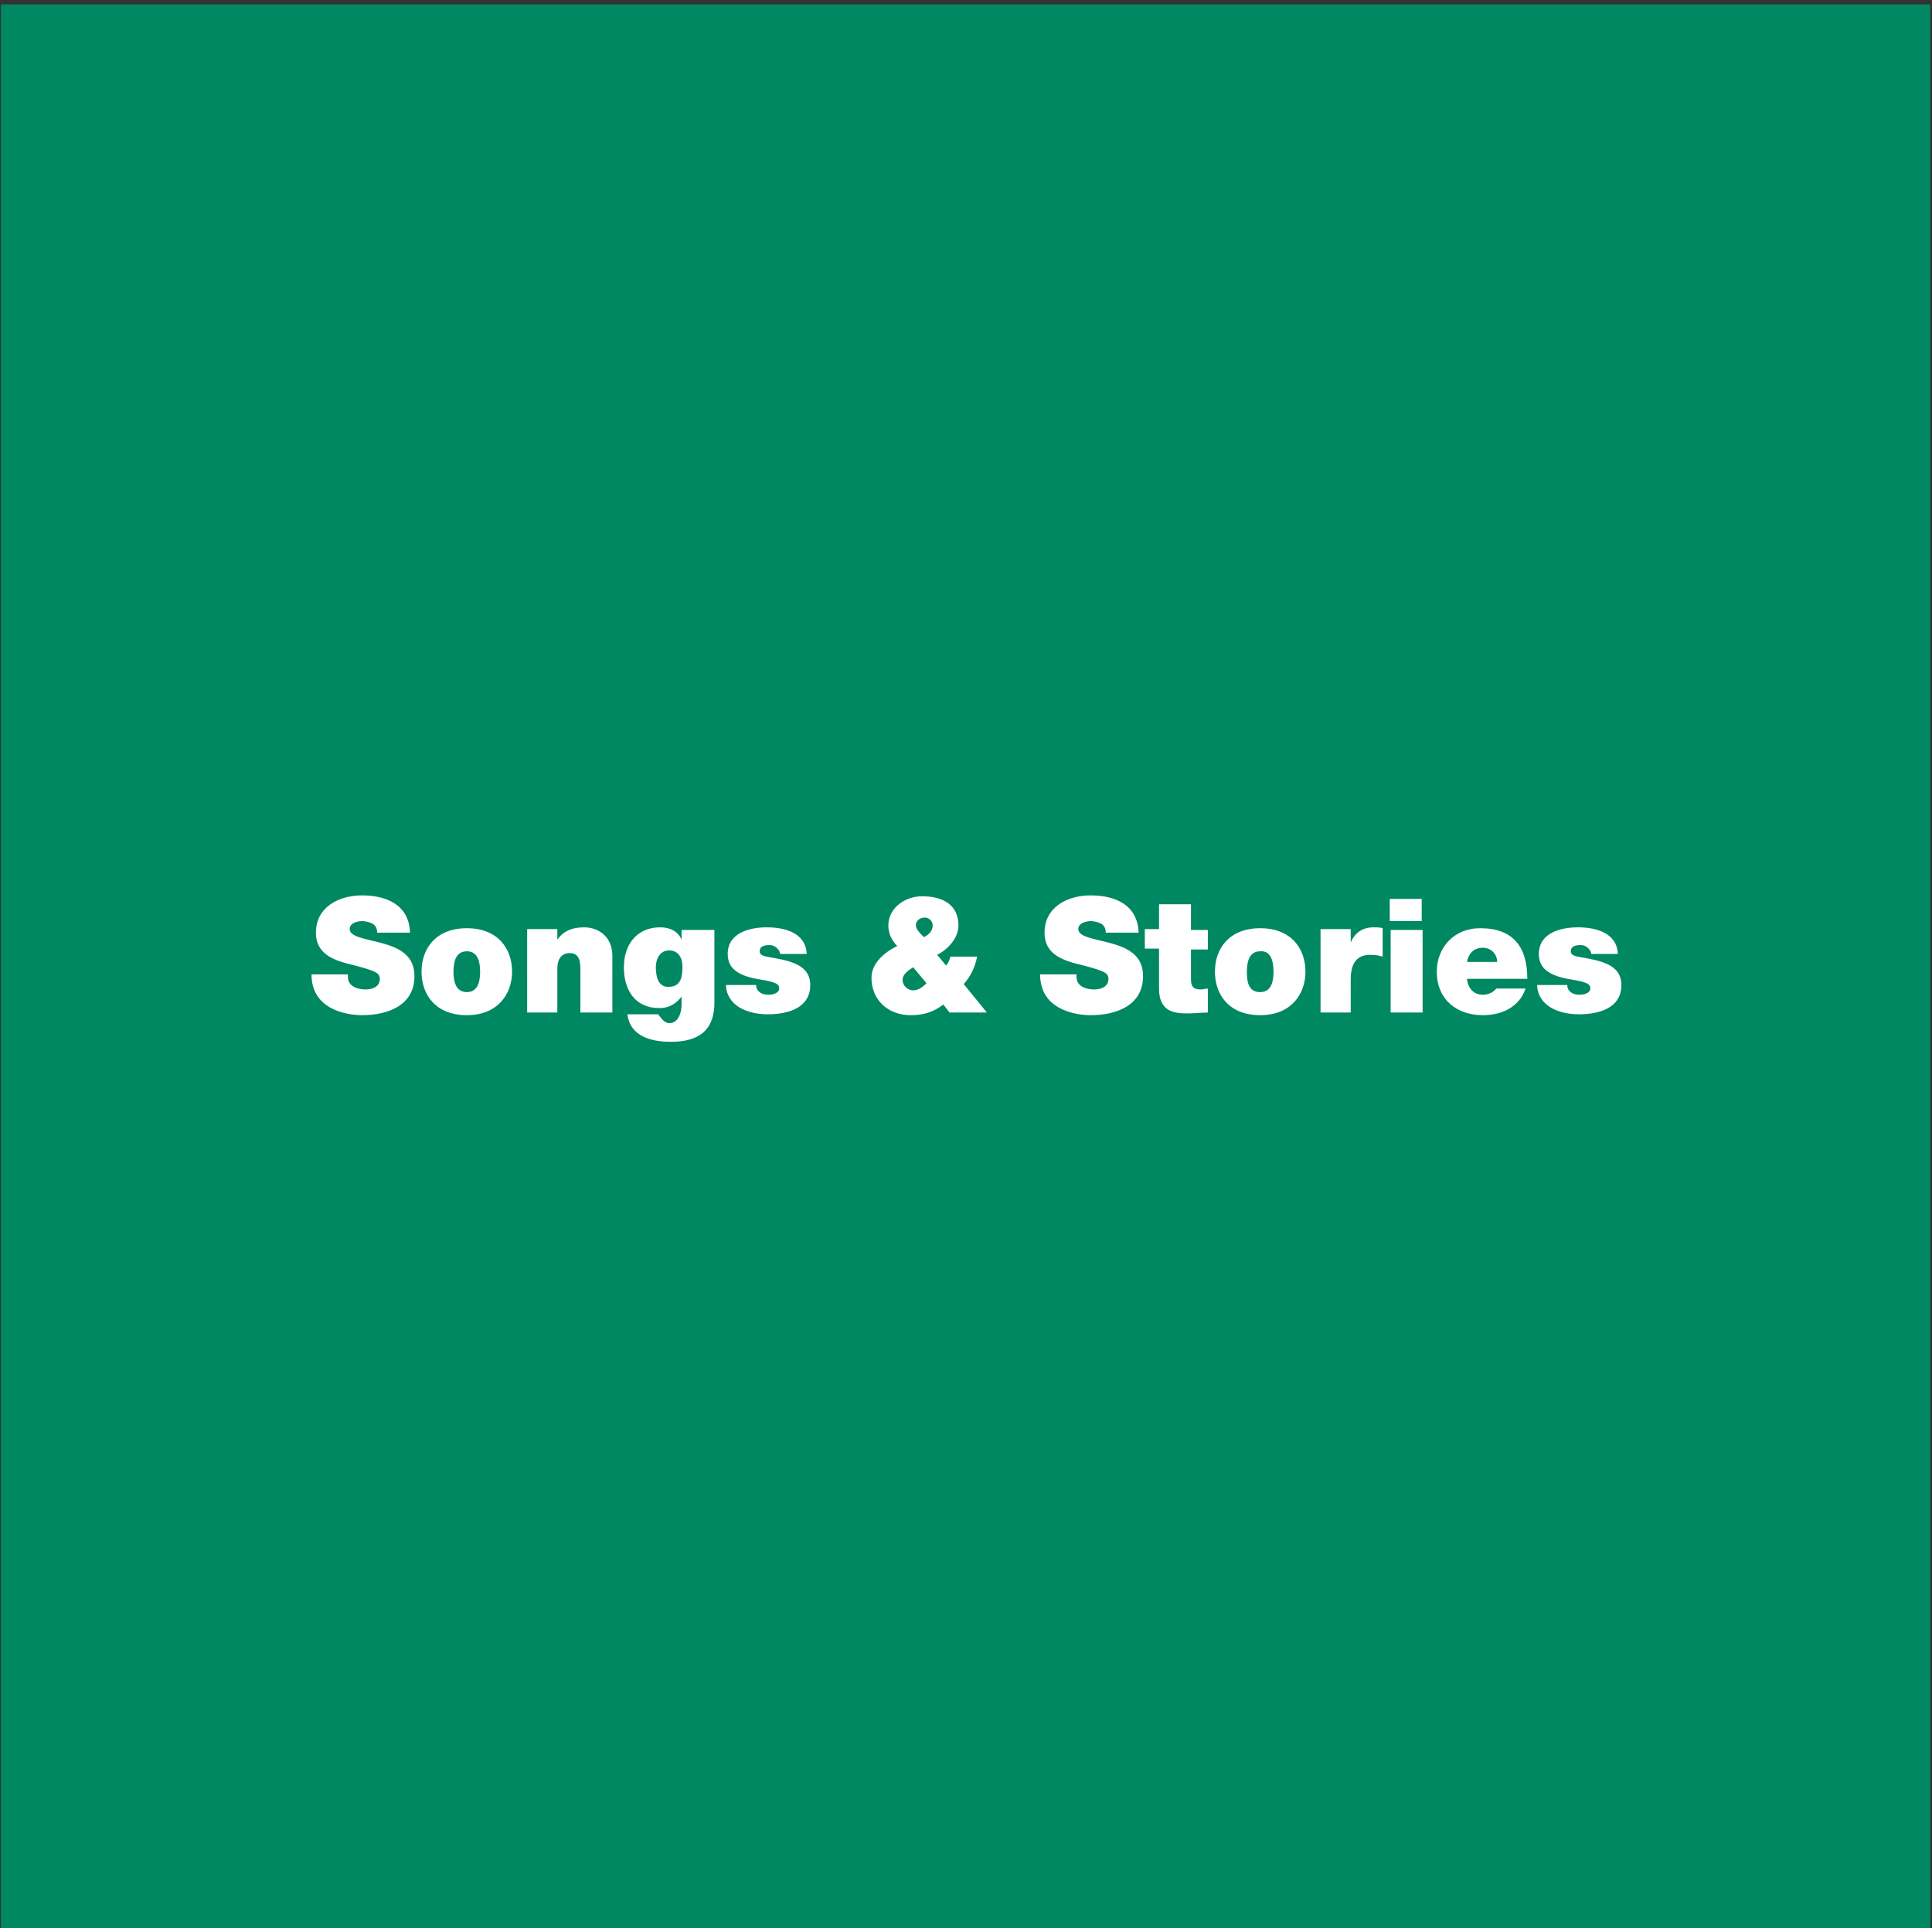 <?xml version="1.0" encoding="utf-8"?>
<!-- Generator: Adobe Illustrator 25.2.0, SVG Export Plug-In . SVG Version: 6.00 Build 0)  -->
<svg version="1.1" id="Ebene_1" xmlns="http://www.w3.org/2000/svg" xmlns:xlink="http://www.w3.org/1999/xlink" x="0px" y="0px"
	 viewBox="0 0 217.7 217.3" style="enable-background:new 0 0 217.7 217.3;" xml:space="preserve">
<rect x="0" y="0" width="217.7" height="217.3" fill="#333333" stroke="none"/>
<style type="text/css">
	.st0{fill:#008863;}
	.st1{clip-path:url(#SVGID_2_);fill:#FFFFFF;}
</style>
<rect x="0.1" y="0.5" class="st0" width="217.4" height="217.4"/>
<g>
	<defs>
		<rect id="SVGID_1_" x="-8.9" y="-6.5" width="235.4" height="225.4"/>
	</defs>
	<clipPath id="SVGID_2_">
		<use xlink:href="#SVGID_1_"  style="overflow:visible;"/>
	</clipPath>
	<path class="st1" d="M182.3,107.5c-0.1-2.4-2.5-3-4.5-3c-1.9,0-4.4,0.6-4.4,3c0,1.6,1.1,2.5,3.8,2.9c1.7,0.3,2,0.5,2,1
		c0,0.5-0.7,0.7-1.2,0.7c-0.4,0-0.8-0.1-1-0.3c-0.3-0.2-0.4-0.5-0.4-0.8h-3.4c0.1,2.4,2.5,3.3,4.7,3.3c2.3,0,4.8-0.7,4.8-3.3
		c0-1.5-1-2.2-2.2-2.6c-1.2-0.4-2.5-0.5-3.1-0.7c-0.2-0.1-0.4-0.2-0.4-0.5c0-0.6,0.6-0.7,1.1-0.7c0.3,0,0.6,0.1,0.8,0.3
		c0.2,0.2,0.4,0.4,0.4,0.7H182.3z M172.1,110.3c0-3.6-1.6-5.7-5.3-5.7c-3,0-4.9,2.2-4.9,4.9c0,3.1,2.2,4.9,5.2,4.9
		c2.1,0,4.1-0.9,4.8-3h-3.3c-0.3,0.4-0.9,0.7-1.5,0.7c-1.1,0-1.7-0.8-1.8-1.8H172.1z M165.3,108.4c0.2-1,0.8-1.6,1.8-1.6
		c0.9,0,1.6,0.7,1.6,1.6H165.3z M160.2,101.3h-3.6v2.5h3.6V101.3z M156.7,114.1h3.6v-9.3h-3.6V114.1z M148.6,114.1h3.6v-3.7
		c0-2,0.8-2.8,2.2-2.8c0.7,0,1,0.1,1.4,0.2v-3.2c-0.3-0.1-0.7-0.1-1-0.1c-1.3,0-2.1,0.6-2.6,1.7h0v-1.5h-3.4V114.1z M143.5,109.5
		c0,1-0.2,2.3-1.5,2.3c-1.4,0-1.5-1.3-1.5-2.3c0-1,0.2-2.3,1.5-2.3C143.3,107.1,143.5,108.5,143.5,109.5 M147.1,109.5
		c0-2.6-1.6-4.9-5.1-4.9c-3.5,0-5.1,2.3-5.1,4.9c0,2.6,1.6,4.9,5.1,4.9C145.5,114.4,147.1,112,147.1,109.5 M134.2,101.9h-3.6v2.8
		h-1.6v2.2h1.6v4.5c0,2.6,1.7,2.8,3.2,2.8c0.8,0,1.6-0.1,2.3-0.1v-2.7c-0.3,0-0.5,0.1-0.8,0.1c-0.9,0-1.1-0.4-1.1-1.2V107h1.9v-2.2
		h-1.9V101.9z M117.2,109.8c0,4.1,4.2,4.6,5.7,4.6c2.9,0,5.9-1.1,5.9-4.4c0-2.4-1.8-3.2-3.6-3.7c-1.8-0.5-3.7-0.7-3.7-1.6
		c0-0.7,0.9-0.9,1.4-0.9c0.4,0,0.8,0.1,1.2,0.3c0.3,0.2,0.5,0.5,0.5,1h3.7c-0.1-3.1-2.6-4.2-5.4-4.2c-2.6,0-5.2,1.3-5.2,4.2
		c0,2.6,2.3,3.2,4.4,3.7c2.2,0.6,2.8,0.8,2.8,1.5c0,1-1,1.2-1.6,1.2c-0.7,0-1.6-0.2-1.9-0.9c-0.1-0.2-0.1-0.5-0.1-0.8H117.2z
		 M107,114.1h4.2l-2.6-3.2c0.8-0.9,1.3-2,1.5-3.1h-3c-0.1,0.3-0.2,0.7-0.5,1l-1-1.2c1.2-0.6,2.4-1.9,2.4-3.3c0-2.3-1.7-3.3-4.1-3.3
		c-1.9,0-3.8,1.3-3.8,3.3c0,0.9,0.4,1.7,1,2.3c-1.4,0.7-2.9,1.9-2.9,3.6c0,2.5,1.9,4.2,4.4,4.2c1.4,0,2.5-0.3,3.7-1.2L107,114.1z
		 M104.4,110.8c-0.4,0.4-0.9,0.8-1.5,0.8c-0.6,0-1.2-0.5-1.2-1.2c0-0.6,0.7-1.1,1.2-1.4L104.4,110.8z M103.2,104.3
		c0-0.6,0.5-0.9,1-0.9c0.5,0,0.9,0.4,0.9,0.9c0,0.6-0.5,1.1-1,1.3C103.7,105.2,103.2,104.7,103.2,104.3 M90.9,107.5
		c-0.1-2.4-2.5-3-4.5-3c-1.9,0-4.4,0.6-4.4,3c0,1.6,1.1,2.5,3.8,2.9c1.7,0.3,2,0.5,2,1c0,0.5-0.7,0.7-1.2,0.7c-0.4,0-0.8-0.1-1-0.3
		c-0.3-0.2-0.4-0.5-0.4-0.8h-3.4c0.1,2.4,2.5,3.3,4.7,3.3c2.3,0,4.8-0.7,4.8-3.3c0-1.5-1-2.2-2.2-2.6c-1.2-0.4-2.5-0.5-3.1-0.7
		c-0.2-0.1-0.4-0.2-0.4-0.5c0-0.6,0.6-0.7,1.1-0.7c0.3,0,0.6,0.1,0.8,0.3c0.2,0.2,0.4,0.4,0.4,0.7H90.9z M80.4,104.8h-3.6v1.1h0
		c-0.4-1-1.4-1.4-2.4-1.4c-2.7,0-4.1,2-4.1,4.5c0,2.5,1.2,4.6,4,4.6c1.1,0,1.9-0.5,2.5-1.3h0v0.9c0,0.8-0.3,2.1-1.4,2.1
		c-0.4,0-0.8-0.4-1-0.7c-0.1-0.1-0.2-0.2-0.2-0.3h-3.5c0.3,2.5,2.7,3.1,4.9,3.1c4.4,0,4.9-2.6,4.9-4.5V104.8z M73.9,109
		c0-1,0.5-1.9,1.5-1.9c1,0,1.5,0.8,1.5,1.8c0,1-0.1,2.3-1.5,2.3C74.2,111.3,73.9,110.1,73.9,109 M59.2,114.1h3.6v-4.9
		c0-1.5,0.8-1.8,1.4-1.8c1,0,1.2,0.8,1.2,1.8v4.9H69v-6.4c0-2.1-1.5-3.2-3.2-3.2c-1.4,0-2.4,0.5-3,1.4h0v-1.2h-3.4V114.1z
		 M54.1,109.5c0,1-0.2,2.3-1.5,2.3s-1.5-1.3-1.5-2.3c0-1,0.2-2.3,1.5-2.3S54.1,108.5,54.1,109.5 M57.7,109.5c0-2.6-1.6-4.9-5.1-4.9
		c-3.5,0-5.1,2.3-5.1,4.9c0,2.6,1.6,4.9,5.1,4.9C56.1,114.4,57.7,112,57.7,109.5 M35.1,109.8c0,4.1,4.2,4.6,5.7,4.6
		c2.9,0,5.9-1.1,5.9-4.4c0-2.4-1.8-3.2-3.6-3.7c-1.8-0.5-3.7-0.7-3.7-1.6c0-0.7,0.9-0.9,1.4-0.9c0.4,0,0.8,0.1,1.2,0.3
		c0.3,0.2,0.5,0.5,0.5,1h3.7c-0.1-3.1-2.6-4.2-5.4-4.2c-2.6,0-5.2,1.3-5.2,4.2c0,2.6,2.3,3.2,4.4,3.7c2.2,0.6,2.8,0.8,2.8,1.5
		c0,1-1,1.2-1.6,1.2c-0.7,0-1.6-0.2-1.9-0.9c-0.1-0.2-0.1-0.5-0.1-0.8H35.1z"/>
</g>
</svg>
